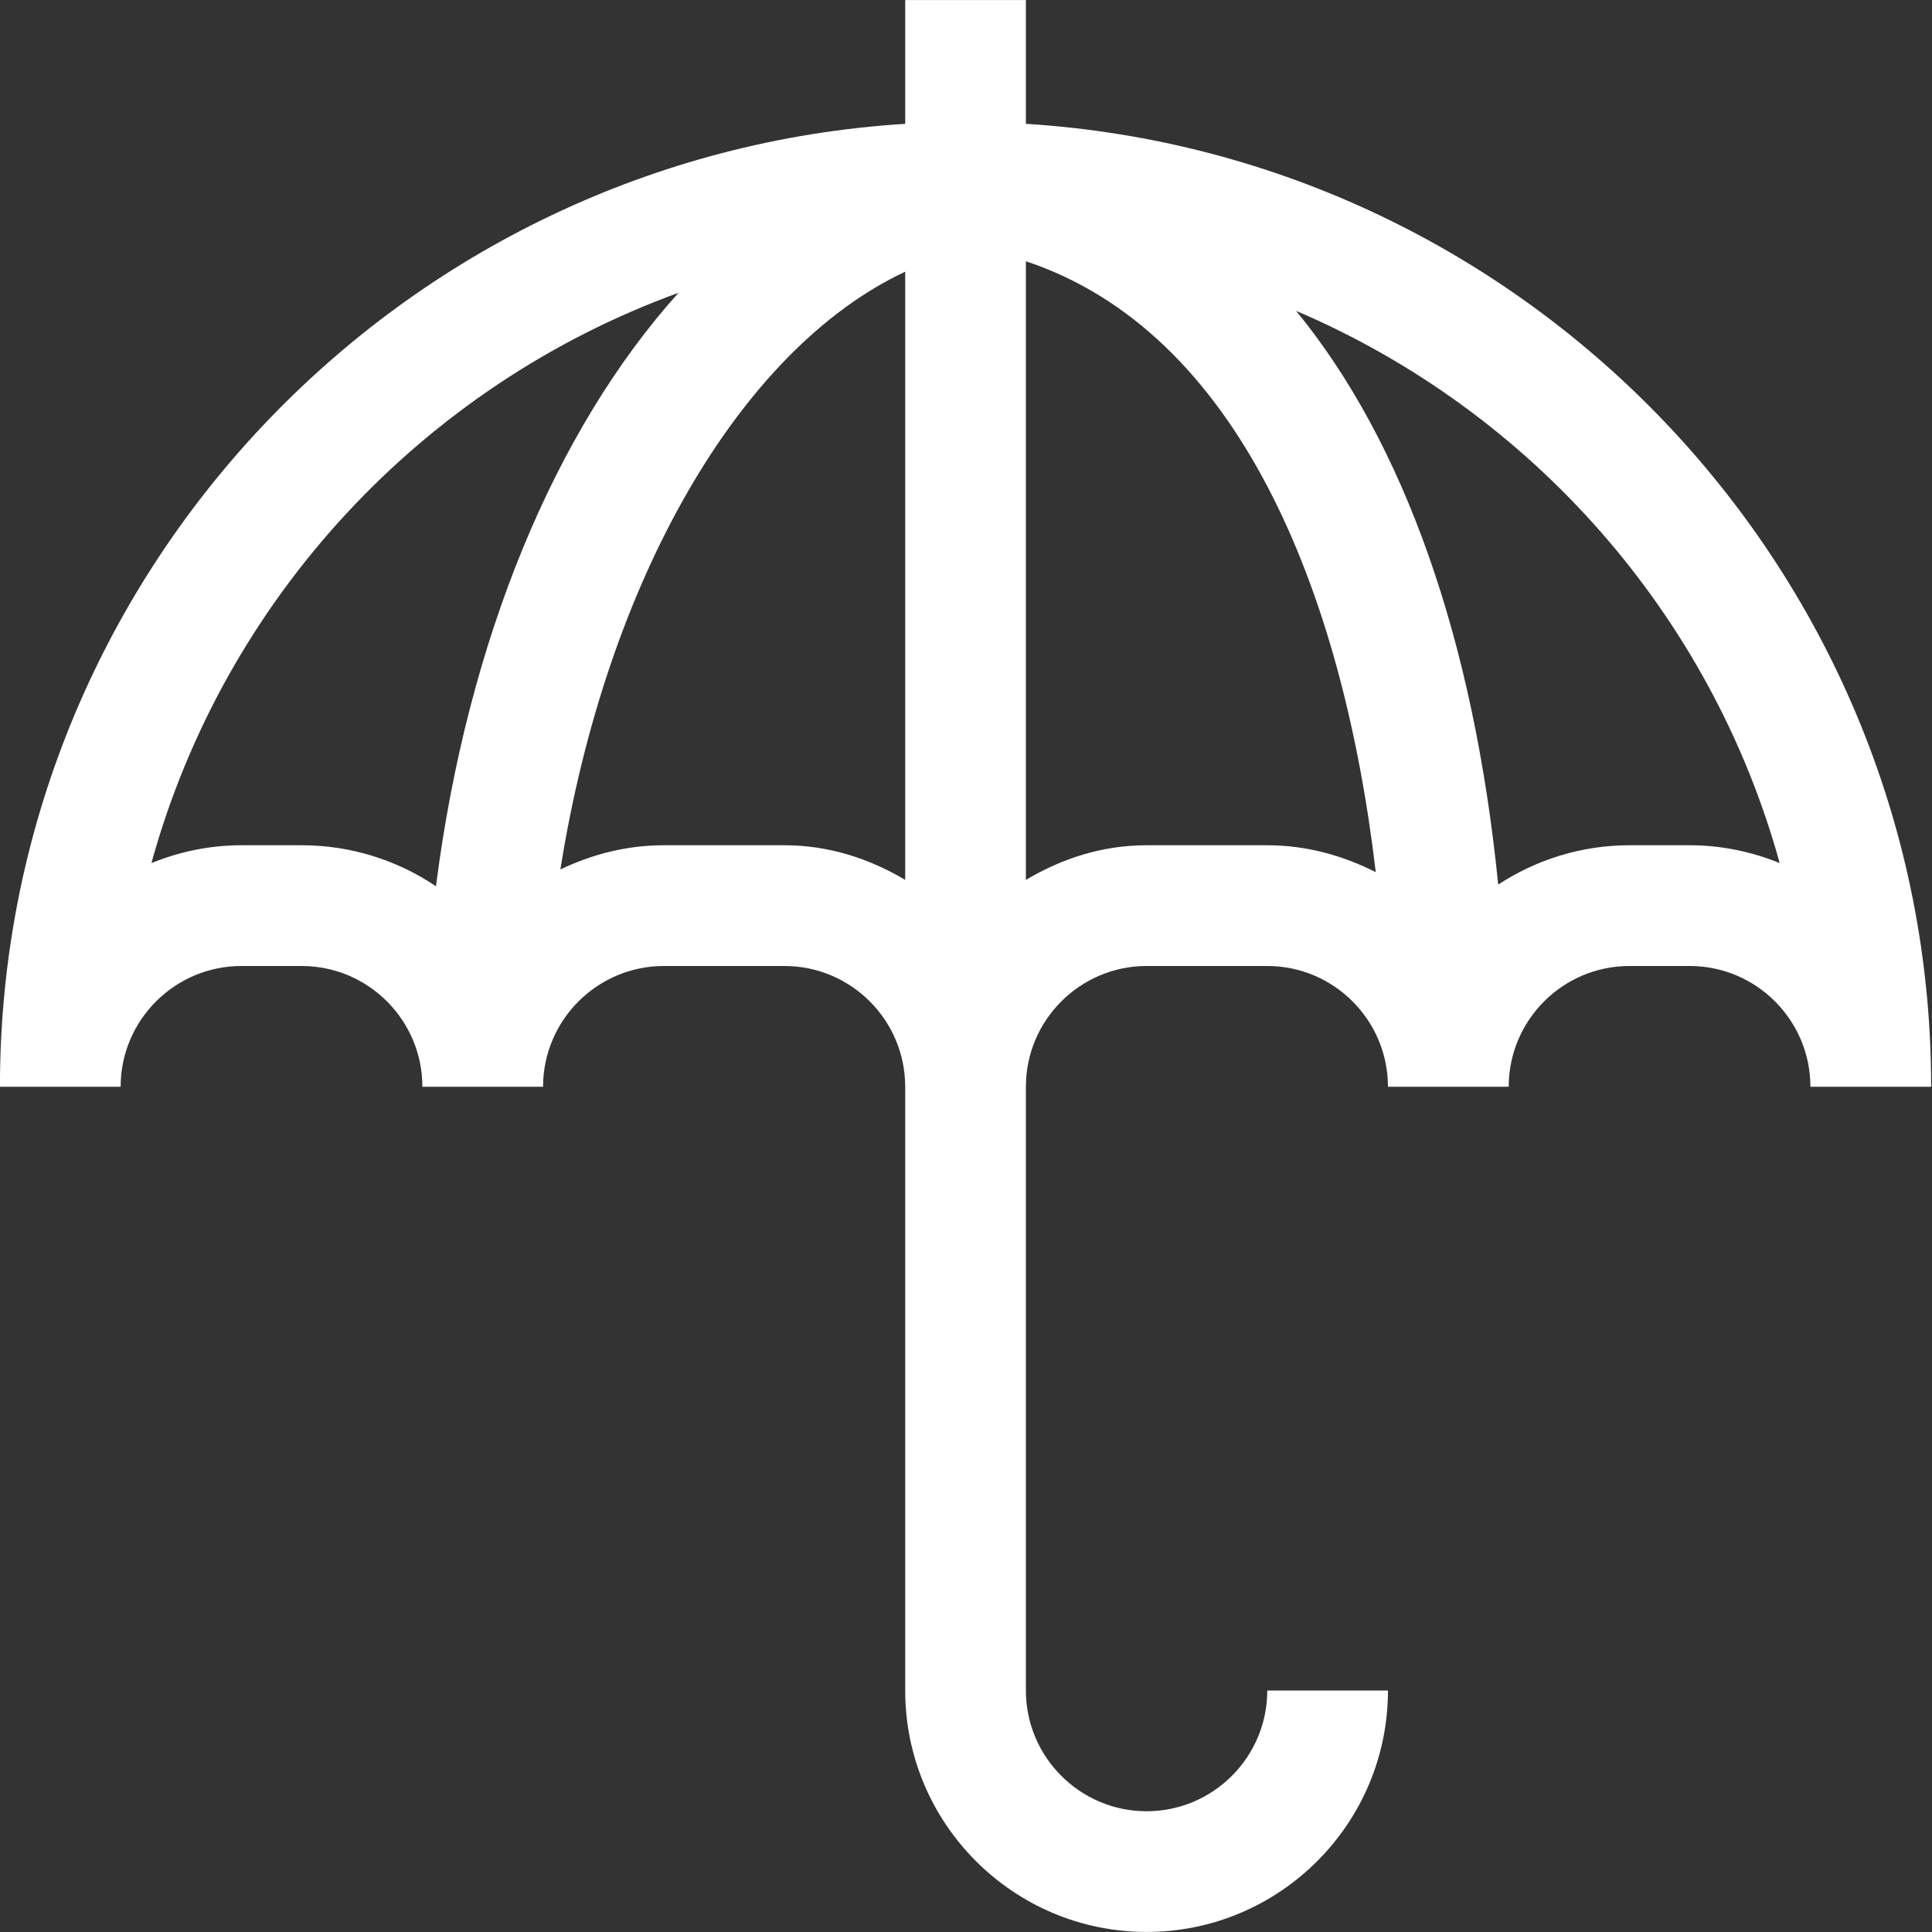 <svg xmlns="http://www.w3.org/2000/svg" xmlns:xlink="http://www.w3.org/1999/xlink" preserveAspectRatio="xMidYMid" width="32" height="32" viewBox="0 0 32 32" id="svg-1">
  <rect x="0" y="0" width="32" height="32" fill="#333333" stroke="none"/>
  <defs id="defs-2">
    <style id="style-3">
	.cls-1 { fill-rule: evenodd; }
</style>
  </defs>
  <path d="M29.986,18.000 C29.986,16.898 29.090,16.000 27.987,16.000 L26.988,16.000 C25.885,16.000 24.989,16.898 24.989,18.000 L22.989,18.000 C22.989,16.898 22.093,16.000 20.990,16.000 L18.991,16.000 C17.889,16.000 16.992,16.898 16.992,18.000 L16.992,28.000 C16.992,29.102 17.889,30.000 18.991,30.000 C20.094,30.000 20.990,29.102 20.990,28.000 L22.989,28.000 C22.989,30.206 21.196,31.999 18.991,31.999 C16.786,31.999 14.993,30.206 14.993,28.000 L14.993,18.000 C14.993,16.898 14.096,16.000 12.994,16.000 L10.995,16.000 C9.892,16.000 8.995,16.898 8.995,18.000 L6.996,18.000 C6.996,16.898 6.100,16.000 4.997,16.000 L3.998,16.000 C2.895,16.000 1.998,16.898 1.998,18.000 L-0.001,18.000 C-0.001,9.516 6.640,2.572 14.993,2.051 L14.993,2.001 L14.993,0.001 L16.992,0.001 L16.992,2.001 L16.992,2.051 C25.344,2.572 31.986,9.516 31.986,18.000 L29.986,18.000 ZM2.508,14.295 C2.969,14.108 3.470,14.000 3.998,14.000 L4.997,14.000 C5.820,14.000 6.585,14.251 7.221,14.679 C7.743,10.596 9.195,7.120 11.238,4.850 C7.001,6.389 3.716,9.914 2.508,14.295 ZM14.993,4.500 C12.252,5.786 10.040,9.622 9.282,14.401 C9.803,14.151 10.379,14.000 10.995,14.000 L12.994,14.000 C13.730,14.000 14.404,14.223 14.993,14.574 L14.993,4.500 ZM16.992,4.327 L16.992,14.574 C17.581,14.223 18.255,14.000 18.991,14.000 L20.990,14.000 C21.639,14.000 22.244,14.170 22.787,14.446 C22.233,9.749 20.494,5.493 16.992,4.327 ZM21.468,5.149 C23.251,7.327 24.407,10.576 24.815,14.651 C25.441,14.243 26.186,14.000 26.988,14.000 L27.987,14.000 C28.515,14.000 29.016,14.108 29.477,14.295 C28.338,10.170 25.355,6.808 21.468,5.149 Z" class="cls-1" fill="#ffffff" fill-opacity="1" id="path-4" type="solidColor"></path>
</svg>